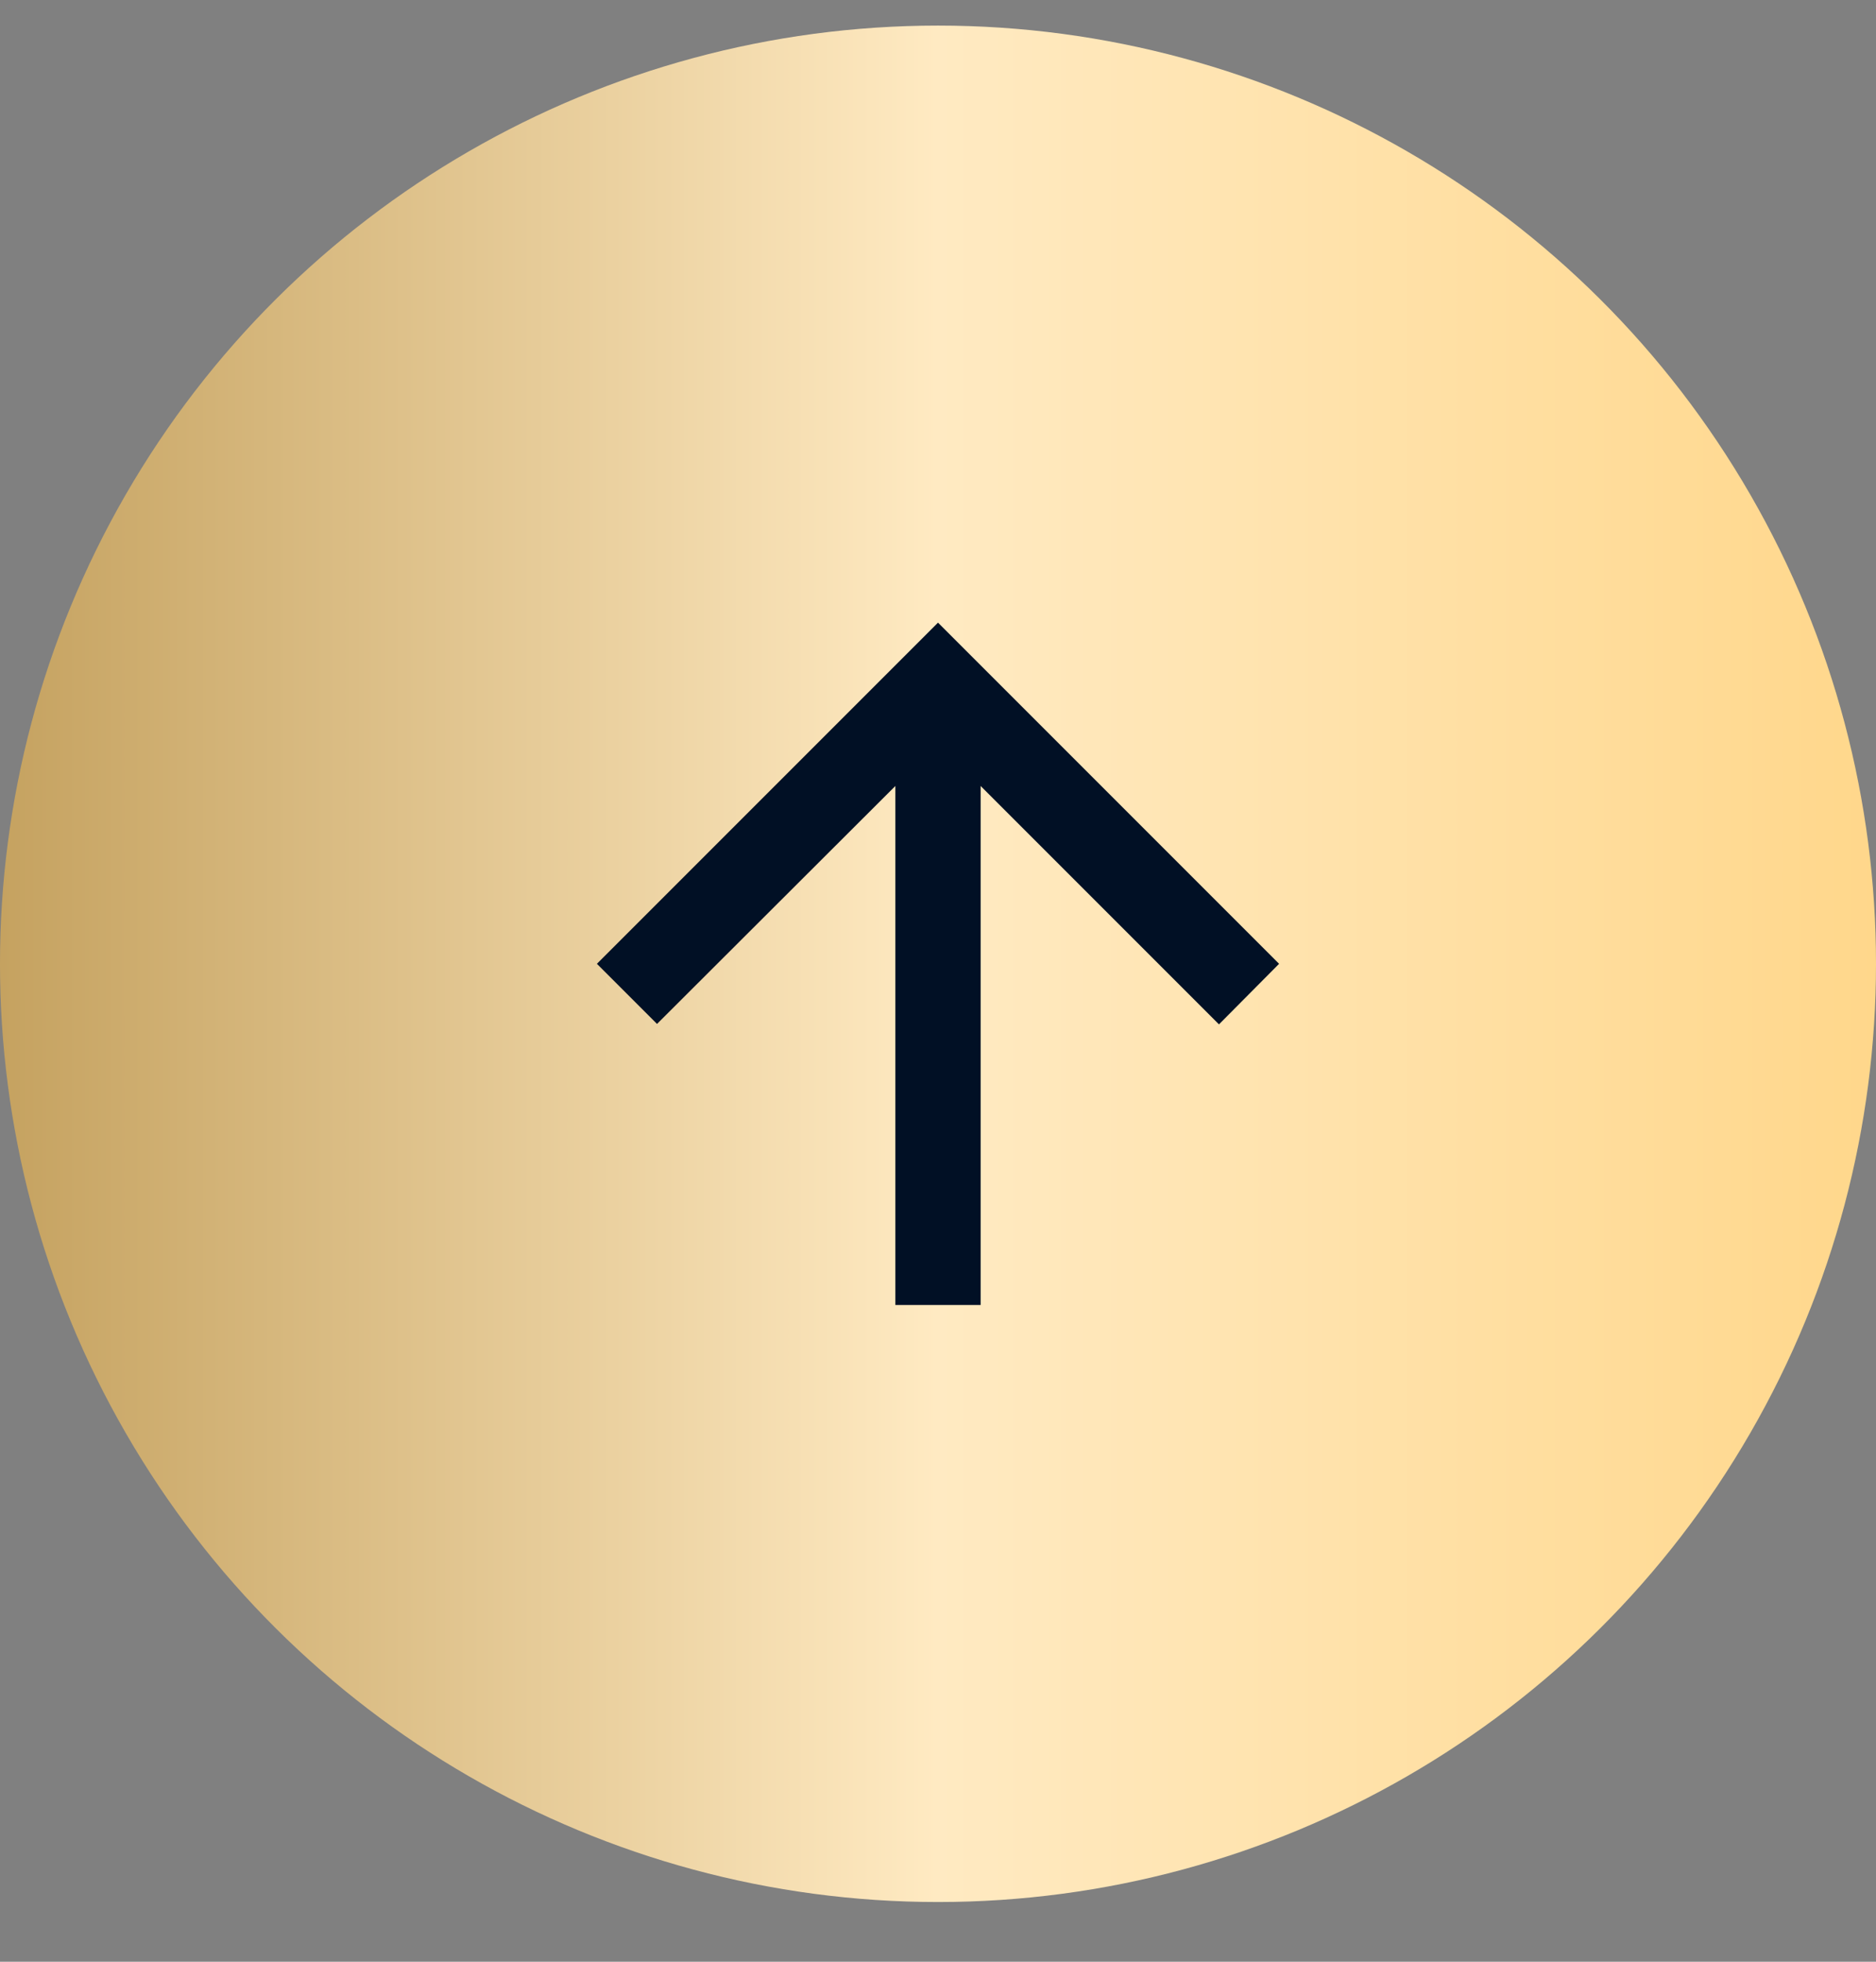 <svg xmlns="http://www.w3.org/2000/svg" width="22" height="23" viewBox="0 0 22 23" fill="none"><rect x="0" y="0" width="22" height="23" fill="#808080" stroke="none"/><circle cx="11" cy="11.3" r="11" transform="rotate(-90 11 11.3)" fill="url(#paint0_linear_0_3097)"></circle><path d="M11.5 15.3L11.5 9.215L14.295 12.01L15 11.3L11 7.3L7 11.3L7.705 12.005L10.5 9.215L10.5 15.3L11.5 15.3Z" fill="#011025"></path><defs><linearGradient id="paint0_linear_0_3097" x1="11" y1="0.3" x2="11" y2="22.3" gradientUnits="userSpaceOnUse"><stop stop-color="#C5A260"></stop><stop offset="0.5" stop-color="#FFEAC2"></stop><stop offset="1" stop-color="#FFD78B"></stop></linearGradient></defs></svg>